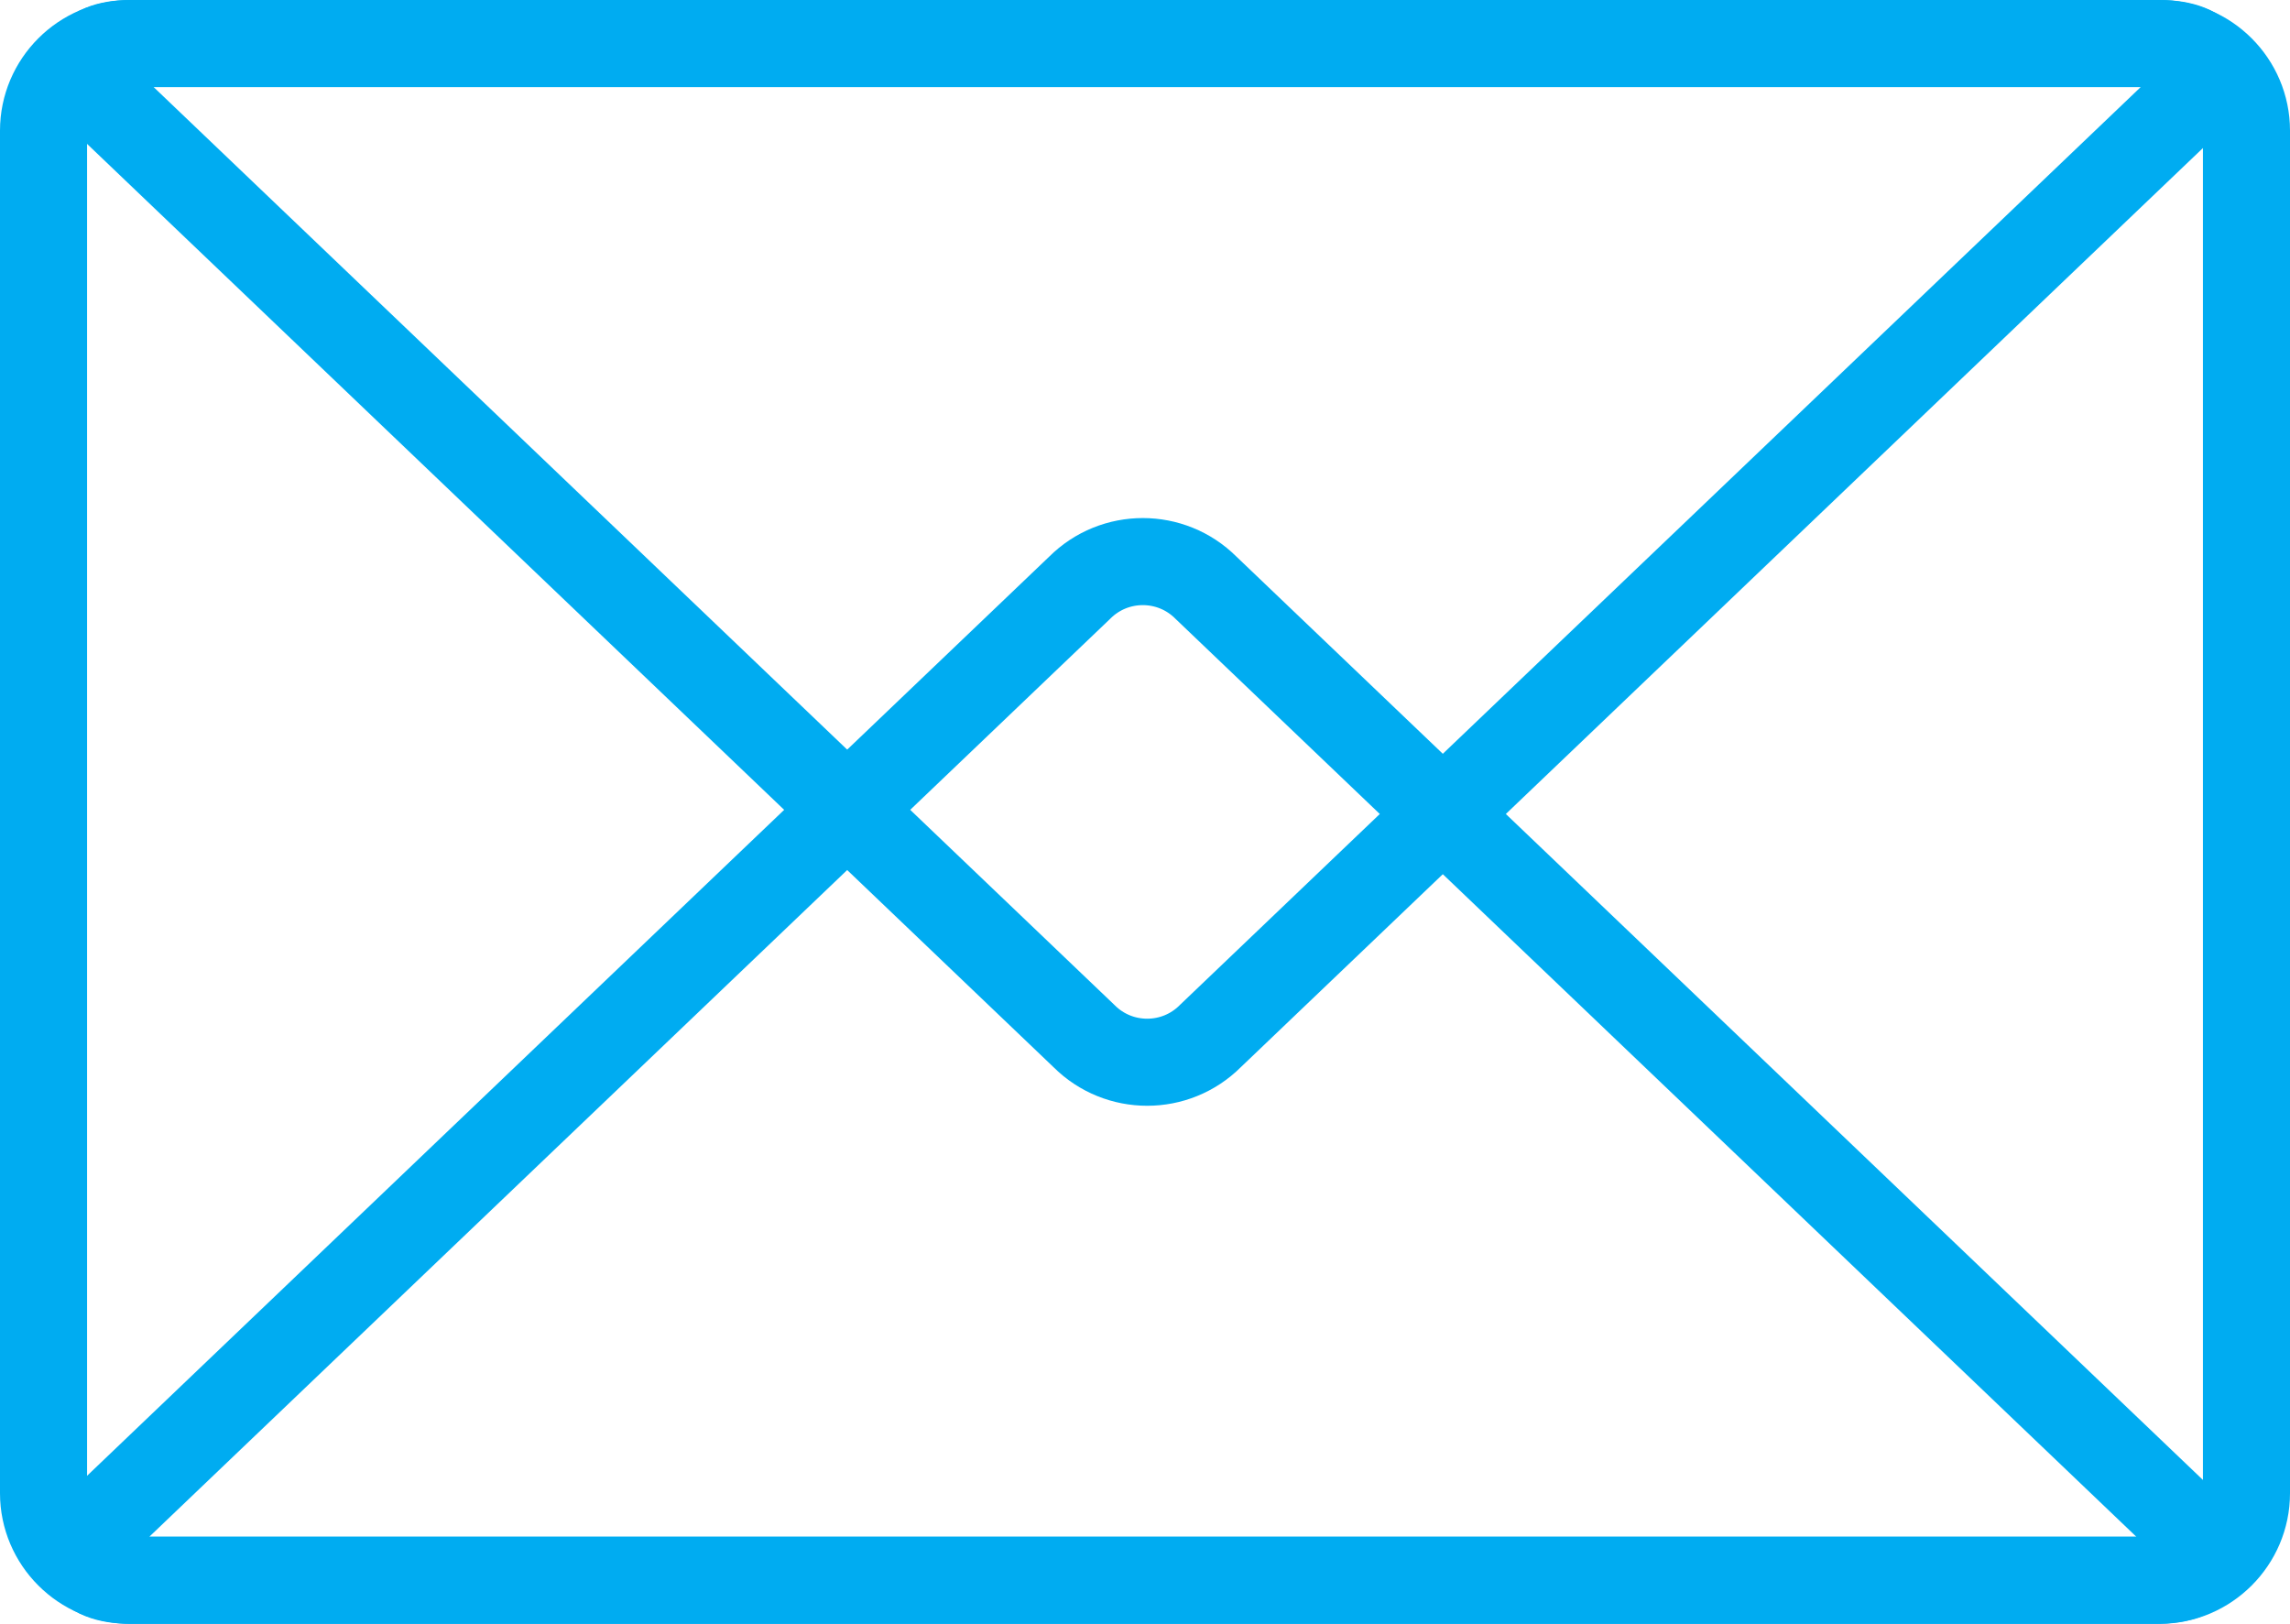<?xml version="1.0" encoding="utf-8"?>
<!-- Generator: Adobe Illustrator 27.4.0, SVG Export Plug-In . SVG Version: 6.00 Build 0)  -->
<svg version="1.1" id="contact_icons" xmlns="http://www.w3.org/2000/svg" xmlns:xlink="http://www.w3.org/1999/xlink" x="0px"
	 y="0px" viewBox="0 0 52.6 37.3" style="enable-background:new 0 0 52.6 37.3;" xml:space="preserve">
<style type="text/css">
	.st0{fill:none;stroke:#00ACF1;stroke-width:2;stroke-linejoin:round;stroke-miterlimit:10;}
</style>
<g>
	<g>
		<g>
			<path class="st0" d="M51.6,34.3c0,1.1-0.9,2-2,2H3c-1.1,0-2-0.9-2-2V3c0-1.1,0.9-2,2-2h46.6c1.1,0,2,0.9,2,2V34.3z"/>
		</g>
		<g>
			<path class="st0" d="M3,36.3c-1.1,0-1.4-0.6-0.6-1.4l22.4-21.4c0.8-0.8,2.1-0.8,2.9,0l22.4,21.4c0.8,0.8,0.6,1.4-0.6,1.4H3z"/>
		</g>
		<g>
			<path class="st0" d="M49.6,1c1.1,0,1.4,0.6,0.6,1.4L27.8,23.8c-0.8,0.8-2.1,0.8-2.9,0L2.5,2.4C1.7,1.6,1.9,1,3,1H49.6z"/>
		</g>
	</g>
</g>
</svg>
